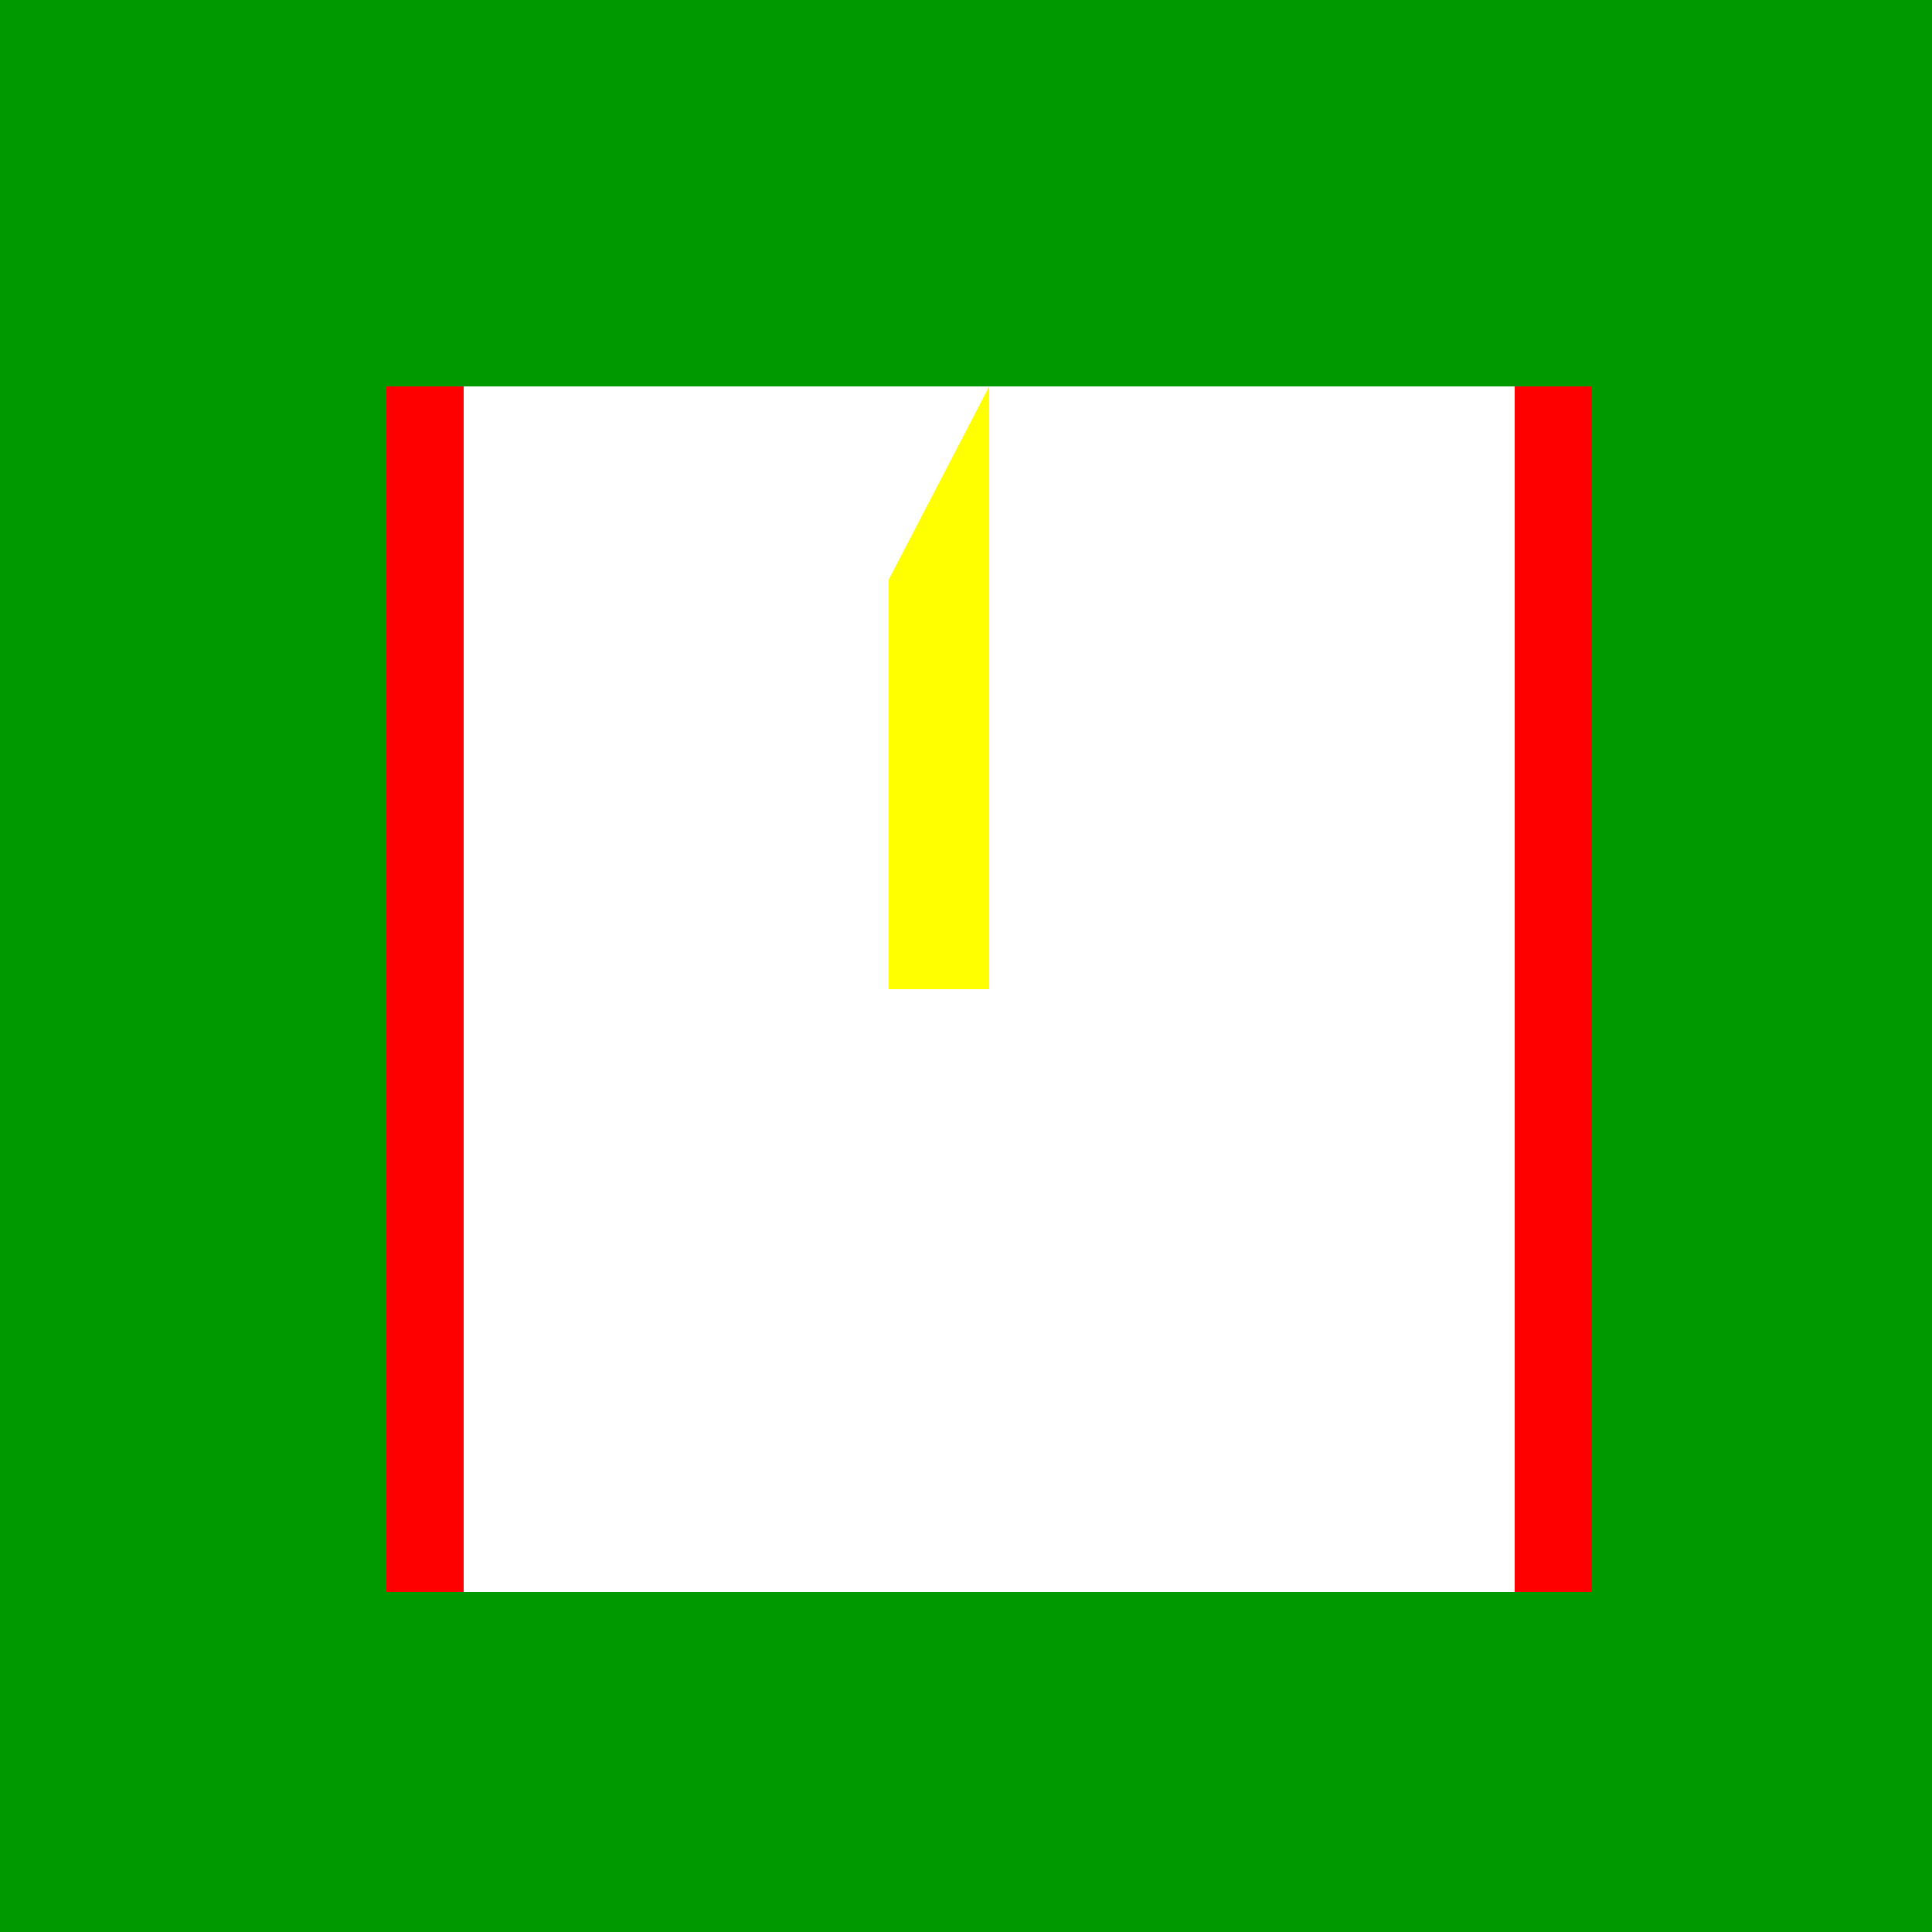 <!--

Generated by DrawGPT.
Free, open source, AI generated images in SVG, PNG, and HTML Canvas format.
https://drawgpt.ai

Created: 2023-09-27T02:45:41.435Z
Link: https://drawgpt.ai/prompt/84055/

-->
<svg xmlns="http://www.w3.org/2000/svg" xmlns:xlink="http://www.w3.org/1999/xlink" width="500" height="500"><defs/><g><rect fill="#009900" stroke="none" x="0" y="0" width="512" height="512"/><rect fill="#FFFFFF" stroke="none" x="100" y="100" width="312" height="312"/><rect fill="#FF0000" stroke="none" x="100" y="100" width="20" height="312"/><rect fill="#FF0000" stroke="none" x="392" y="100" width="20" height="312"/><path fill="#FFFF00" stroke="none" paint-order="stroke fill markers" d=" M 256 256 L 256 100 L 230 150 L 230 256 Z"/><path fill="#0000FF" stroke="none" paint-order="stroke fill markers" d=" M 286 -378.003 A 30 30 0 1 1 286 -378.033"/><path fill="#FFFFFF" stroke="none" paint-order="stroke fill markers" d=" M 271 -378.003 A 15 15 0 1 1 271 -378.018"/><path fill="#000000" stroke="none" paint-order="stroke fill markers" d=" M 241 -378.003 A 5 5 0 1 1 241 -378.008"/><path fill="#000000" stroke="none" paint-order="stroke fill markers" d=" M 281 -378.003 A 5 5 0 1 1 281 -378.008"/></g></svg>